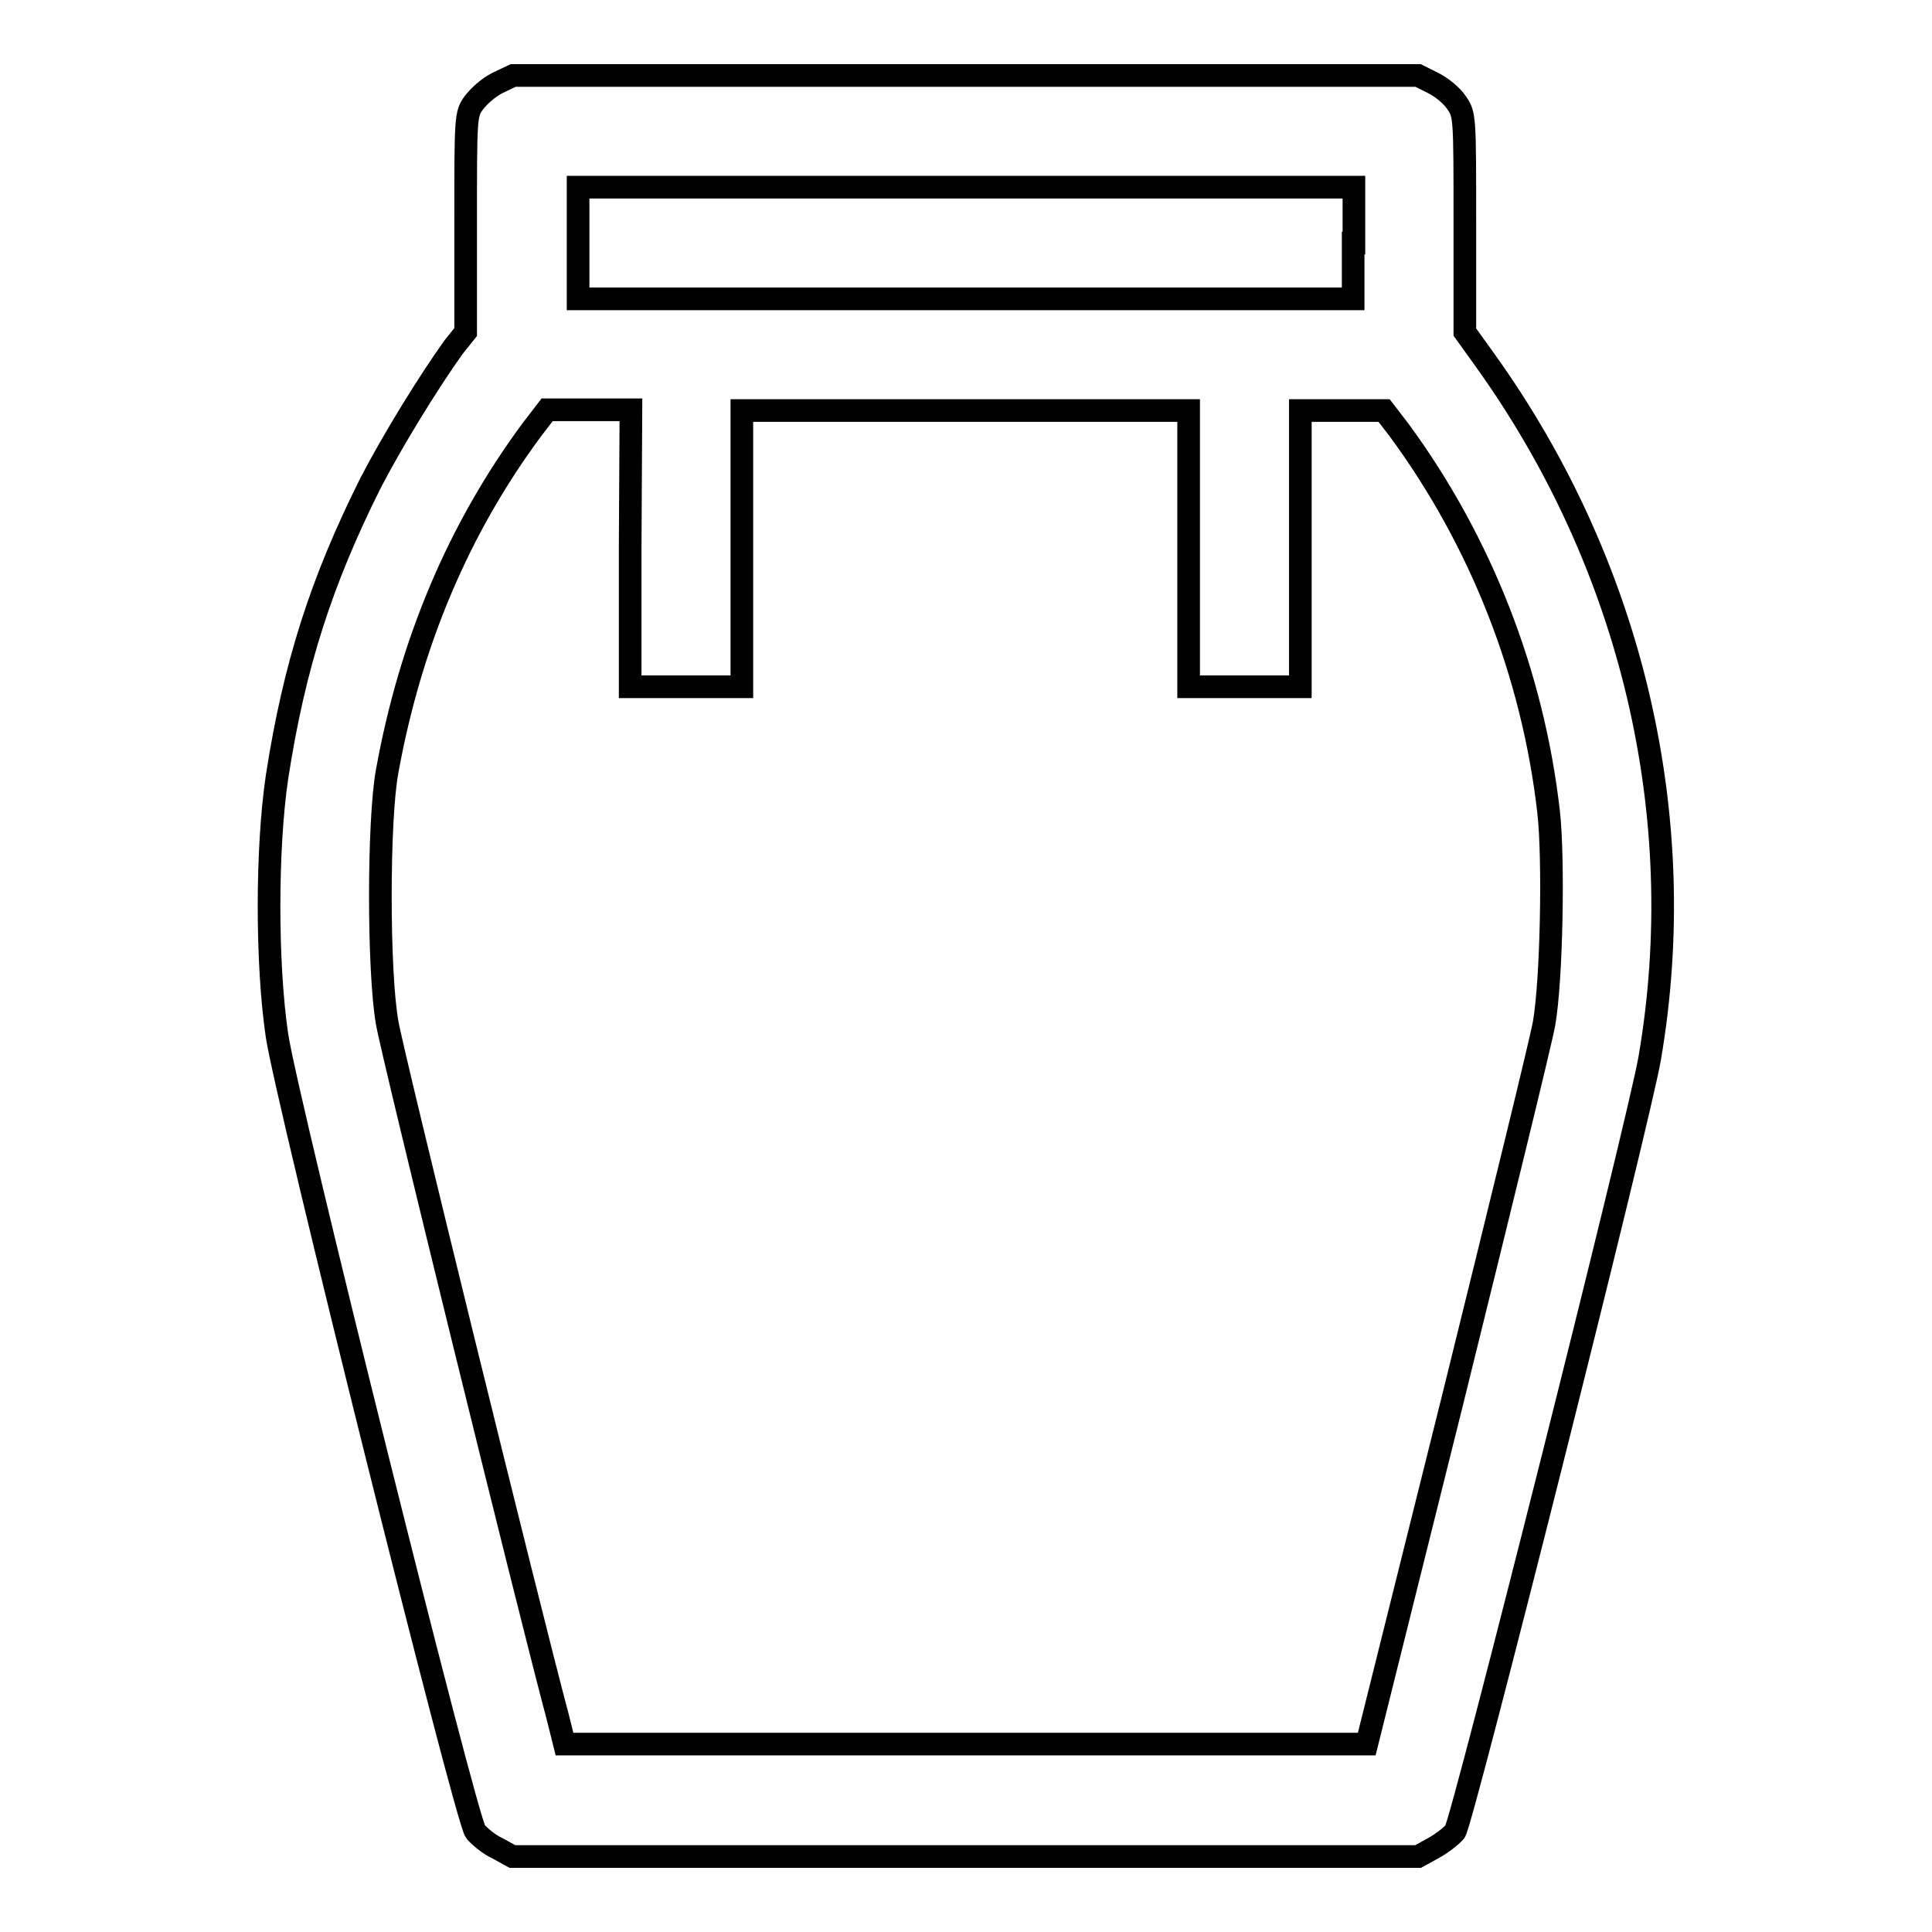 <?xml version="1.0" encoding="utf-8"?>
<!-- Svg Vector Icons : http://www.onlinewebfonts.com/icon -->
<!DOCTYPE svg PUBLIC "-//W3C//DTD SVG 1.1//EN" "http://www.w3.org/Graphics/SVG/1.1/DTD/svg11.dtd">
<svg version="1.1" xmlns="http://www.w3.org/2000/svg" xmlns:xlink="http://www.w3.org/1999/xlink" x="0px" y="0px" viewBox="0 0 256 256" enable-background="new 0 0 256 256" xml:space="preserve">
<g><g><g><path stroke-width="3" fill-opacity="0" stroke="#000000"  d="M65.9,11c-1.2,0.6-2.5,1.8-3.1,2.6c-1.1,1.5-1.1,1.8-1.1,16v14.4l-1.6,2C56.8,50.6,52,58.4,49.1,64C42.6,77,39,88.1,36.7,103c-1.4,9.5-1.4,24.7,0,34.2C38,145.9,61.7,241,63,242.7c0.5,0.6,1.8,1.7,2.9,2.2l2,1.1h60h60l2-1.1c1.1-0.6,2.4-1.6,2.9-2.2c1-1.4,24.4-94.3,25.8-102.5c5.5-32.1-2.4-65.3-21.7-92.3l-2.8-3.9V29.6c0-14.2,0-14.4-1.1-16c-0.6-0.9-1.9-2-3.1-2.6l-2-1h-60H68L65.9,11z M179.3,32.2v7.4h-51.4H76.6v-7.4v-7.4h51.4h51.4V32.2L179.3,32.2z M83.5,72.7V91h7.4h7.4V72.7V54.4h29.6h29.6v18.3V91h7.4h7.4V72.7V54.4h5.6h5.5l2,2.6c10.8,14.7,17.7,32.2,19.8,50.6c0.7,6.2,0.4,22.3-0.6,28c-0.4,2.3-5.9,24.7-12.1,49.8l-11.4,45.7h-53.1H74.8l-0.9-3.6c-3.7-13.8-22-88.2-22.6-92c-1.2-6.8-1.2-26.8,0-33.3c3.1-17.1,9.5-32.2,19.2-45.3l2-2.6H78h5.6L83.5,72.7L83.5,72.7z"/></g></g></g>
</svg>